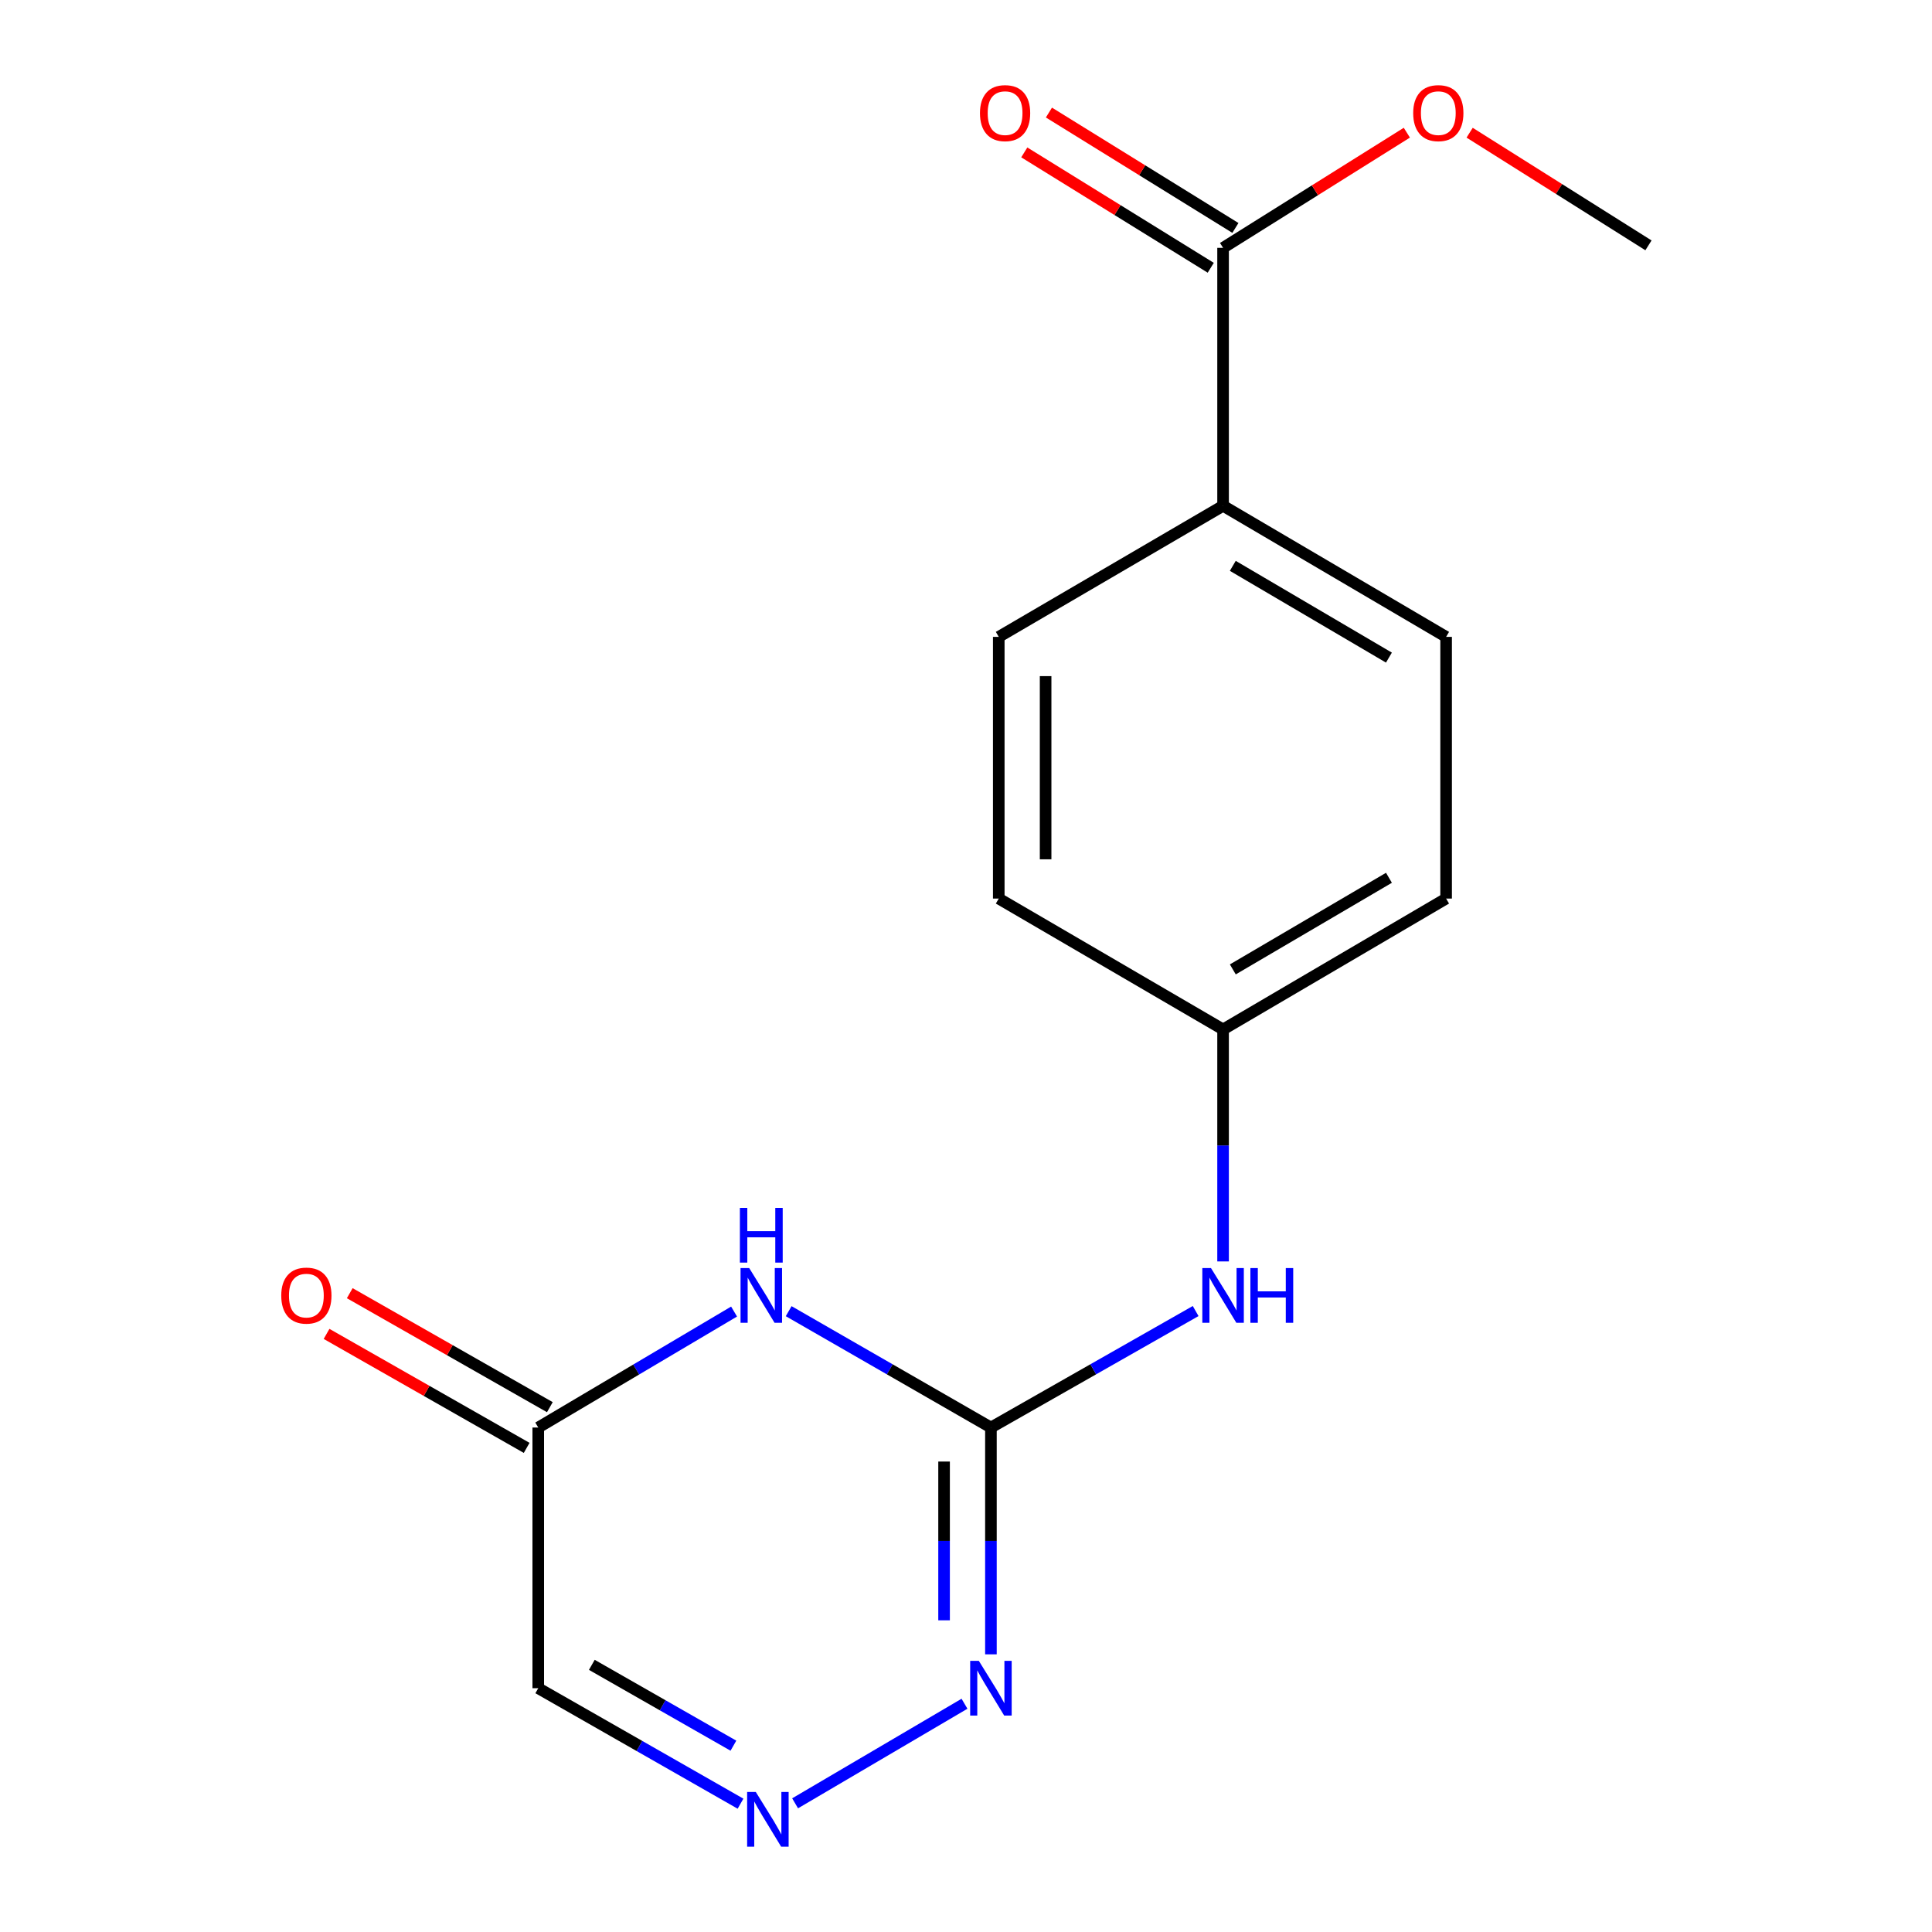 <?xml version='1.0' encoding='iso-8859-1'?>
<svg version='1.1' baseProfile='full'
              xmlns='http://www.w3.org/2000/svg'
                      xmlns:rdkit='http://www.rdkit.org/xml'
                      xmlns:xlink='http://www.w3.org/1999/xlink'
                  xml:space='preserve'
width='1000px' height='1000px' viewBox='0 0 1000 1000'>
<!-- END OF HEADER -->
<rect style='opacity:1.0;fill:#FFFFFF;stroke:none' width='1000' height='1000' x='0' y='0'> </rect>
<path class='bond-0' d='M 408.215,678.663 L 460.558,708.774' style='fill:none;fill-rule:evenodd;stroke:#0000FF;stroke-width:6px;stroke-linecap:butt;stroke-linejoin:miter;stroke-opacity:1' />
<path class='bond-0' d='M 460.558,708.774 L 512.901,738.886' style='fill:none;fill-rule:evenodd;stroke:#000000;stroke-width:6px;stroke-linecap:butt;stroke-linejoin:miter;stroke-opacity:1' />
<path class='bond-3' d='M 379.953,678.86 L 329.277,708.873' style='fill:none;fill-rule:evenodd;stroke:#0000FF;stroke-width:6px;stroke-linecap:butt;stroke-linejoin:miter;stroke-opacity:1' />
<path class='bond-3' d='M 329.277,708.873 L 278.602,738.886' style='fill:none;fill-rule:evenodd;stroke:#000000;stroke-width:6px;stroke-linecap:butt;stroke-linejoin:miter;stroke-opacity:1' />
<path class='bond-2' d='M 512.901,738.886 L 512.901,797.582' style='fill:none;fill-rule:evenodd;stroke:#000000;stroke-width:6px;stroke-linecap:butt;stroke-linejoin:miter;stroke-opacity:1' />
<path class='bond-2' d='M 512.901,797.582 L 512.901,856.279' style='fill:none;fill-rule:evenodd;stroke:#0000FF;stroke-width:6px;stroke-linecap:butt;stroke-linejoin:miter;stroke-opacity:1' />
<path class='bond-2' d='M 488.651,756.495 L 488.651,797.582' style='fill:none;fill-rule:evenodd;stroke:#000000;stroke-width:6px;stroke-linecap:butt;stroke-linejoin:miter;stroke-opacity:1' />
<path class='bond-2' d='M 488.651,797.582 L 488.651,838.67' style='fill:none;fill-rule:evenodd;stroke:#0000FF;stroke-width:6px;stroke-linecap:butt;stroke-linejoin:miter;stroke-opacity:1' />
<path class='bond-6' d='M 512.901,738.886 L 565.883,708.738' style='fill:none;fill-rule:evenodd;stroke:#000000;stroke-width:6px;stroke-linecap:butt;stroke-linejoin:miter;stroke-opacity:1' />
<path class='bond-6' d='M 565.883,708.738 L 618.866,678.591' style='fill:none;fill-rule:evenodd;stroke:#0000FF;stroke-width:6px;stroke-linecap:butt;stroke-linejoin:miter;stroke-opacity:1' />
<path class='bond-1' d='M 383.294,933.587 L 330.948,903.7' style='fill:none;fill-rule:evenodd;stroke:#0000FF;stroke-width:6px;stroke-linecap:butt;stroke-linejoin:miter;stroke-opacity:1' />
<path class='bond-1' d='M 330.948,903.7 L 278.602,873.812' style='fill:none;fill-rule:evenodd;stroke:#000000;stroke-width:6px;stroke-linecap:butt;stroke-linejoin:miter;stroke-opacity:1' />
<path class='bond-1' d='M 379.614,903.562 L 342.972,882.64' style='fill:none;fill-rule:evenodd;stroke:#0000FF;stroke-width:6px;stroke-linecap:butt;stroke-linejoin:miter;stroke-opacity:1' />
<path class='bond-1' d='M 342.972,882.64 L 306.33,861.719' style='fill:none;fill-rule:evenodd;stroke:#000000;stroke-width:6px;stroke-linecap:butt;stroke-linejoin:miter;stroke-opacity:1' />
<path class='bond-17' d='M 411.543,933.392 L 499.222,881.853' style='fill:none;fill-rule:evenodd;stroke:#0000FF;stroke-width:6px;stroke-linecap:butt;stroke-linejoin:miter;stroke-opacity:1' />
<path class='bond-4' d='M 278.602,738.886 L 278.602,873.812' style='fill:none;fill-rule:evenodd;stroke:#000000;stroke-width:6px;stroke-linecap:butt;stroke-linejoin:miter;stroke-opacity:1' />
<path class='bond-9' d='M 284.603,728.35 L 232.817,698.85' style='fill:none;fill-rule:evenodd;stroke:#000000;stroke-width:6px;stroke-linecap:butt;stroke-linejoin:miter;stroke-opacity:1' />
<path class='bond-9' d='M 232.817,698.85 L 181.03,669.35' style='fill:none;fill-rule:evenodd;stroke:#FF0000;stroke-width:6px;stroke-linecap:butt;stroke-linejoin:miter;stroke-opacity:1' />
<path class='bond-9' d='M 272.6,749.421 L 220.814,719.921' style='fill:none;fill-rule:evenodd;stroke:#000000;stroke-width:6px;stroke-linecap:butt;stroke-linejoin:miter;stroke-opacity:1' />
<path class='bond-9' d='M 220.814,719.921 L 169.027,690.421' style='fill:none;fill-rule:evenodd;stroke:#FF0000;stroke-width:6px;stroke-linecap:butt;stroke-linejoin:miter;stroke-opacity:1' />
<path class='bond-5' d='M 633.062,128.287 L 633.062,261.799' style='fill:none;fill-rule:evenodd;stroke:#000000;stroke-width:6px;stroke-linecap:butt;stroke-linejoin:miter;stroke-opacity:1' />
<path class='bond-8' d='M 639.442,117.976 L 591.185,88.117' style='fill:none;fill-rule:evenodd;stroke:#000000;stroke-width:6px;stroke-linecap:butt;stroke-linejoin:miter;stroke-opacity:1' />
<path class='bond-8' d='M 591.185,88.117 L 542.927,58.258' style='fill:none;fill-rule:evenodd;stroke:#FF0000;stroke-width:6px;stroke-linecap:butt;stroke-linejoin:miter;stroke-opacity:1' />
<path class='bond-8' d='M 626.682,138.598 L 578.425,108.739' style='fill:none;fill-rule:evenodd;stroke:#000000;stroke-width:6px;stroke-linecap:butt;stroke-linejoin:miter;stroke-opacity:1' />
<path class='bond-8' d='M 578.425,108.739 L 530.167,78.88' style='fill:none;fill-rule:evenodd;stroke:#FF0000;stroke-width:6px;stroke-linecap:butt;stroke-linejoin:miter;stroke-opacity:1' />
<path class='bond-13' d='M 633.062,128.287 L 680.621,98.483' style='fill:none;fill-rule:evenodd;stroke:#000000;stroke-width:6px;stroke-linecap:butt;stroke-linejoin:miter;stroke-opacity:1' />
<path class='bond-13' d='M 680.621,98.483 L 728.179,68.679' style='fill:none;fill-rule:evenodd;stroke:#FF0000;stroke-width:6px;stroke-linecap:butt;stroke-linejoin:miter;stroke-opacity:1' />
<path class='bond-12' d='M 633.062,652.911 L 633.062,592.874' style='fill:none;fill-rule:evenodd;stroke:#0000FF;stroke-width:6px;stroke-linecap:butt;stroke-linejoin:miter;stroke-opacity:1' />
<path class='bond-12' d='M 633.062,592.874 L 633.062,532.838' style='fill:none;fill-rule:evenodd;stroke:#000000;stroke-width:6px;stroke-linecap:butt;stroke-linejoin:miter;stroke-opacity:1' />
<path class='bond-7' d='M 633.062,261.799 L 748.508,329.646' style='fill:none;fill-rule:evenodd;stroke:#000000;stroke-width:6px;stroke-linecap:butt;stroke-linejoin:miter;stroke-opacity:1' />
<path class='bond-7' d='M 638.092,292.883 L 718.904,340.376' style='fill:none;fill-rule:evenodd;stroke:#000000;stroke-width:6px;stroke-linecap:butt;stroke-linejoin:miter;stroke-opacity:1' />
<path class='bond-18' d='M 633.062,261.799 L 516.956,329.646' style='fill:none;fill-rule:evenodd;stroke:#000000;stroke-width:6px;stroke-linecap:butt;stroke-linejoin:miter;stroke-opacity:1' />
<path class='bond-10' d='M 748.508,329.646 L 748.508,465.098' style='fill:none;fill-rule:evenodd;stroke:#000000;stroke-width:6px;stroke-linecap:butt;stroke-linejoin:miter;stroke-opacity:1' />
<path class='bond-11' d='M 516.956,329.646 L 516.956,465.098' style='fill:none;fill-rule:evenodd;stroke:#000000;stroke-width:6px;stroke-linecap:butt;stroke-linejoin:miter;stroke-opacity:1' />
<path class='bond-11' d='M 541.207,349.964 L 541.207,444.78' style='fill:none;fill-rule:evenodd;stroke:#000000;stroke-width:6px;stroke-linecap:butt;stroke-linejoin:miter;stroke-opacity:1' />
<path class='bond-14' d='M 633.062,532.838 L 516.956,465.098' style='fill:none;fill-rule:evenodd;stroke:#000000;stroke-width:6px;stroke-linecap:butt;stroke-linejoin:miter;stroke-opacity:1' />
<path class='bond-15' d='M 633.062,532.838 L 748.508,465.098' style='fill:none;fill-rule:evenodd;stroke:#000000;stroke-width:6px;stroke-linecap:butt;stroke-linejoin:miter;stroke-opacity:1' />
<path class='bond-15' d='M 638.106,501.761 L 718.918,454.343' style='fill:none;fill-rule:evenodd;stroke:#000000;stroke-width:6px;stroke-linecap:butt;stroke-linejoin:miter;stroke-opacity:1' />
<path class='bond-16' d='M 760.68,68.686 L 806.961,97.84' style='fill:none;fill-rule:evenodd;stroke:#FF0000;stroke-width:6px;stroke-linecap:butt;stroke-linejoin:miter;stroke-opacity:1' />
<path class='bond-16' d='M 806.961,97.84 L 853.242,126.993' style='fill:none;fill-rule:evenodd;stroke:#000000;stroke-width:6px;stroke-linecap:butt;stroke-linejoin:miter;stroke-opacity:1' />
<path  class='atom-0' d='M 387.787 656.353
L 397.067 671.353
Q 397.987 672.833, 399.467 675.513
Q 400.947 678.193, 401.027 678.353
L 401.027 656.353
L 404.787 656.353
L 404.787 684.673
L 400.907 684.673
L 390.947 668.273
Q 389.787 666.353, 388.547 664.153
Q 387.347 661.953, 386.987 661.273
L 386.987 684.673
L 383.307 684.673
L 383.307 656.353
L 387.787 656.353
' fill='#0000FF'/>
<path  class='atom-0' d='M 382.967 625.201
L 386.807 625.201
L 386.807 637.241
L 401.287 637.241
L 401.287 625.201
L 405.127 625.201
L 405.127 653.521
L 401.287 653.521
L 401.287 640.441
L 386.807 640.441
L 386.807 653.521
L 382.967 653.521
L 382.967 625.201
' fill='#0000FF'/>
<path  class='atom-2' d='M 391.196 927.513
L 400.476 942.513
Q 401.396 943.993, 402.876 946.673
Q 404.356 949.353, 404.436 949.513
L 404.436 927.513
L 408.196 927.513
L 408.196 955.833
L 404.316 955.833
L 394.356 939.433
Q 393.196 937.513, 391.956 935.313
Q 390.756 933.113, 390.396 932.433
L 390.396 955.833
L 386.716 955.833
L 386.716 927.513
L 391.196 927.513
' fill='#0000FF'/>
<path  class='atom-3' d='M 506.641 859.652
L 515.921 874.652
Q 516.841 876.132, 518.321 878.812
Q 519.801 881.492, 519.881 881.652
L 519.881 859.652
L 523.641 859.652
L 523.641 887.972
L 519.761 887.972
L 509.801 871.572
Q 508.641 869.652, 507.401 867.452
Q 506.201 865.252, 505.841 864.572
L 505.841 887.972
L 502.161 887.972
L 502.161 859.652
L 506.641 859.652
' fill='#0000FF'/>
<path  class='atom-7' d='M 626.802 656.353
L 636.082 671.353
Q 637.002 672.833, 638.482 675.513
Q 639.962 678.193, 640.042 678.353
L 640.042 656.353
L 643.802 656.353
L 643.802 684.673
L 639.922 684.673
L 629.962 668.273
Q 628.802 666.353, 627.562 664.153
Q 626.362 661.953, 626.002 661.273
L 626.002 684.673
L 622.322 684.673
L 622.322 656.353
L 626.802 656.353
' fill='#0000FF'/>
<path  class='atom-7' d='M 647.202 656.353
L 651.042 656.353
L 651.042 668.393
L 665.522 668.393
L 665.522 656.353
L 669.362 656.353
L 669.362 684.673
L 665.522 684.673
L 665.522 671.593
L 651.042 671.593
L 651.042 684.673
L 647.202 684.673
L 647.202 656.353
' fill='#0000FF'/>
<path  class='atom-9' d='M 507.23 58.552
Q 507.23 51.752, 510.59 47.952
Q 513.95 44.152, 520.23 44.152
Q 526.51 44.152, 529.87 47.952
Q 533.23 51.752, 533.23 58.552
Q 533.23 65.432, 529.83 69.352
Q 526.43 73.232, 520.23 73.232
Q 513.99 73.232, 510.59 69.352
Q 507.23 65.472, 507.23 58.552
M 520.23 70.032
Q 524.55 70.032, 526.87 67.152
Q 529.23 64.232, 529.23 58.552
Q 529.23 52.992, 526.87 50.192
Q 524.55 47.352, 520.23 47.352
Q 515.91 47.352, 513.55 50.152
Q 511.23 52.952, 511.23 58.552
Q 511.23 64.272, 513.55 67.152
Q 515.91 70.032, 520.23 70.032
' fill='#FF0000'/>
<path  class='atom-10' d='M 145.575 670.593
Q 145.575 663.793, 148.935 659.993
Q 152.295 656.193, 158.575 656.193
Q 164.855 656.193, 168.215 659.993
Q 171.575 663.793, 171.575 670.593
Q 171.575 677.473, 168.175 681.393
Q 164.775 685.273, 158.575 685.273
Q 152.335 685.273, 148.935 681.393
Q 145.575 677.513, 145.575 670.593
M 158.575 682.073
Q 162.895 682.073, 165.215 679.193
Q 167.575 676.273, 167.575 670.593
Q 167.575 665.033, 165.215 662.233
Q 162.895 659.393, 158.575 659.393
Q 154.255 659.393, 151.895 662.193
Q 149.575 664.993, 149.575 670.593
Q 149.575 676.313, 151.895 679.193
Q 154.255 682.073, 158.575 682.073
' fill='#FF0000'/>
<path  class='atom-14' d='M 731.466 58.552
Q 731.466 51.752, 734.826 47.952
Q 738.186 44.152, 744.466 44.152
Q 750.746 44.152, 754.106 47.952
Q 757.466 51.752, 757.466 58.552
Q 757.466 65.432, 754.066 69.352
Q 750.666 73.232, 744.466 73.232
Q 738.226 73.232, 734.826 69.352
Q 731.466 65.472, 731.466 58.552
M 744.466 70.032
Q 748.786 70.032, 751.106 67.152
Q 753.466 64.232, 753.466 58.552
Q 753.466 52.992, 751.106 50.192
Q 748.786 47.352, 744.466 47.352
Q 740.146 47.352, 737.786 50.152
Q 735.466 52.952, 735.466 58.552
Q 735.466 64.272, 737.786 67.152
Q 740.146 70.032, 744.466 70.032
' fill='#FF0000'/>
</svg>
